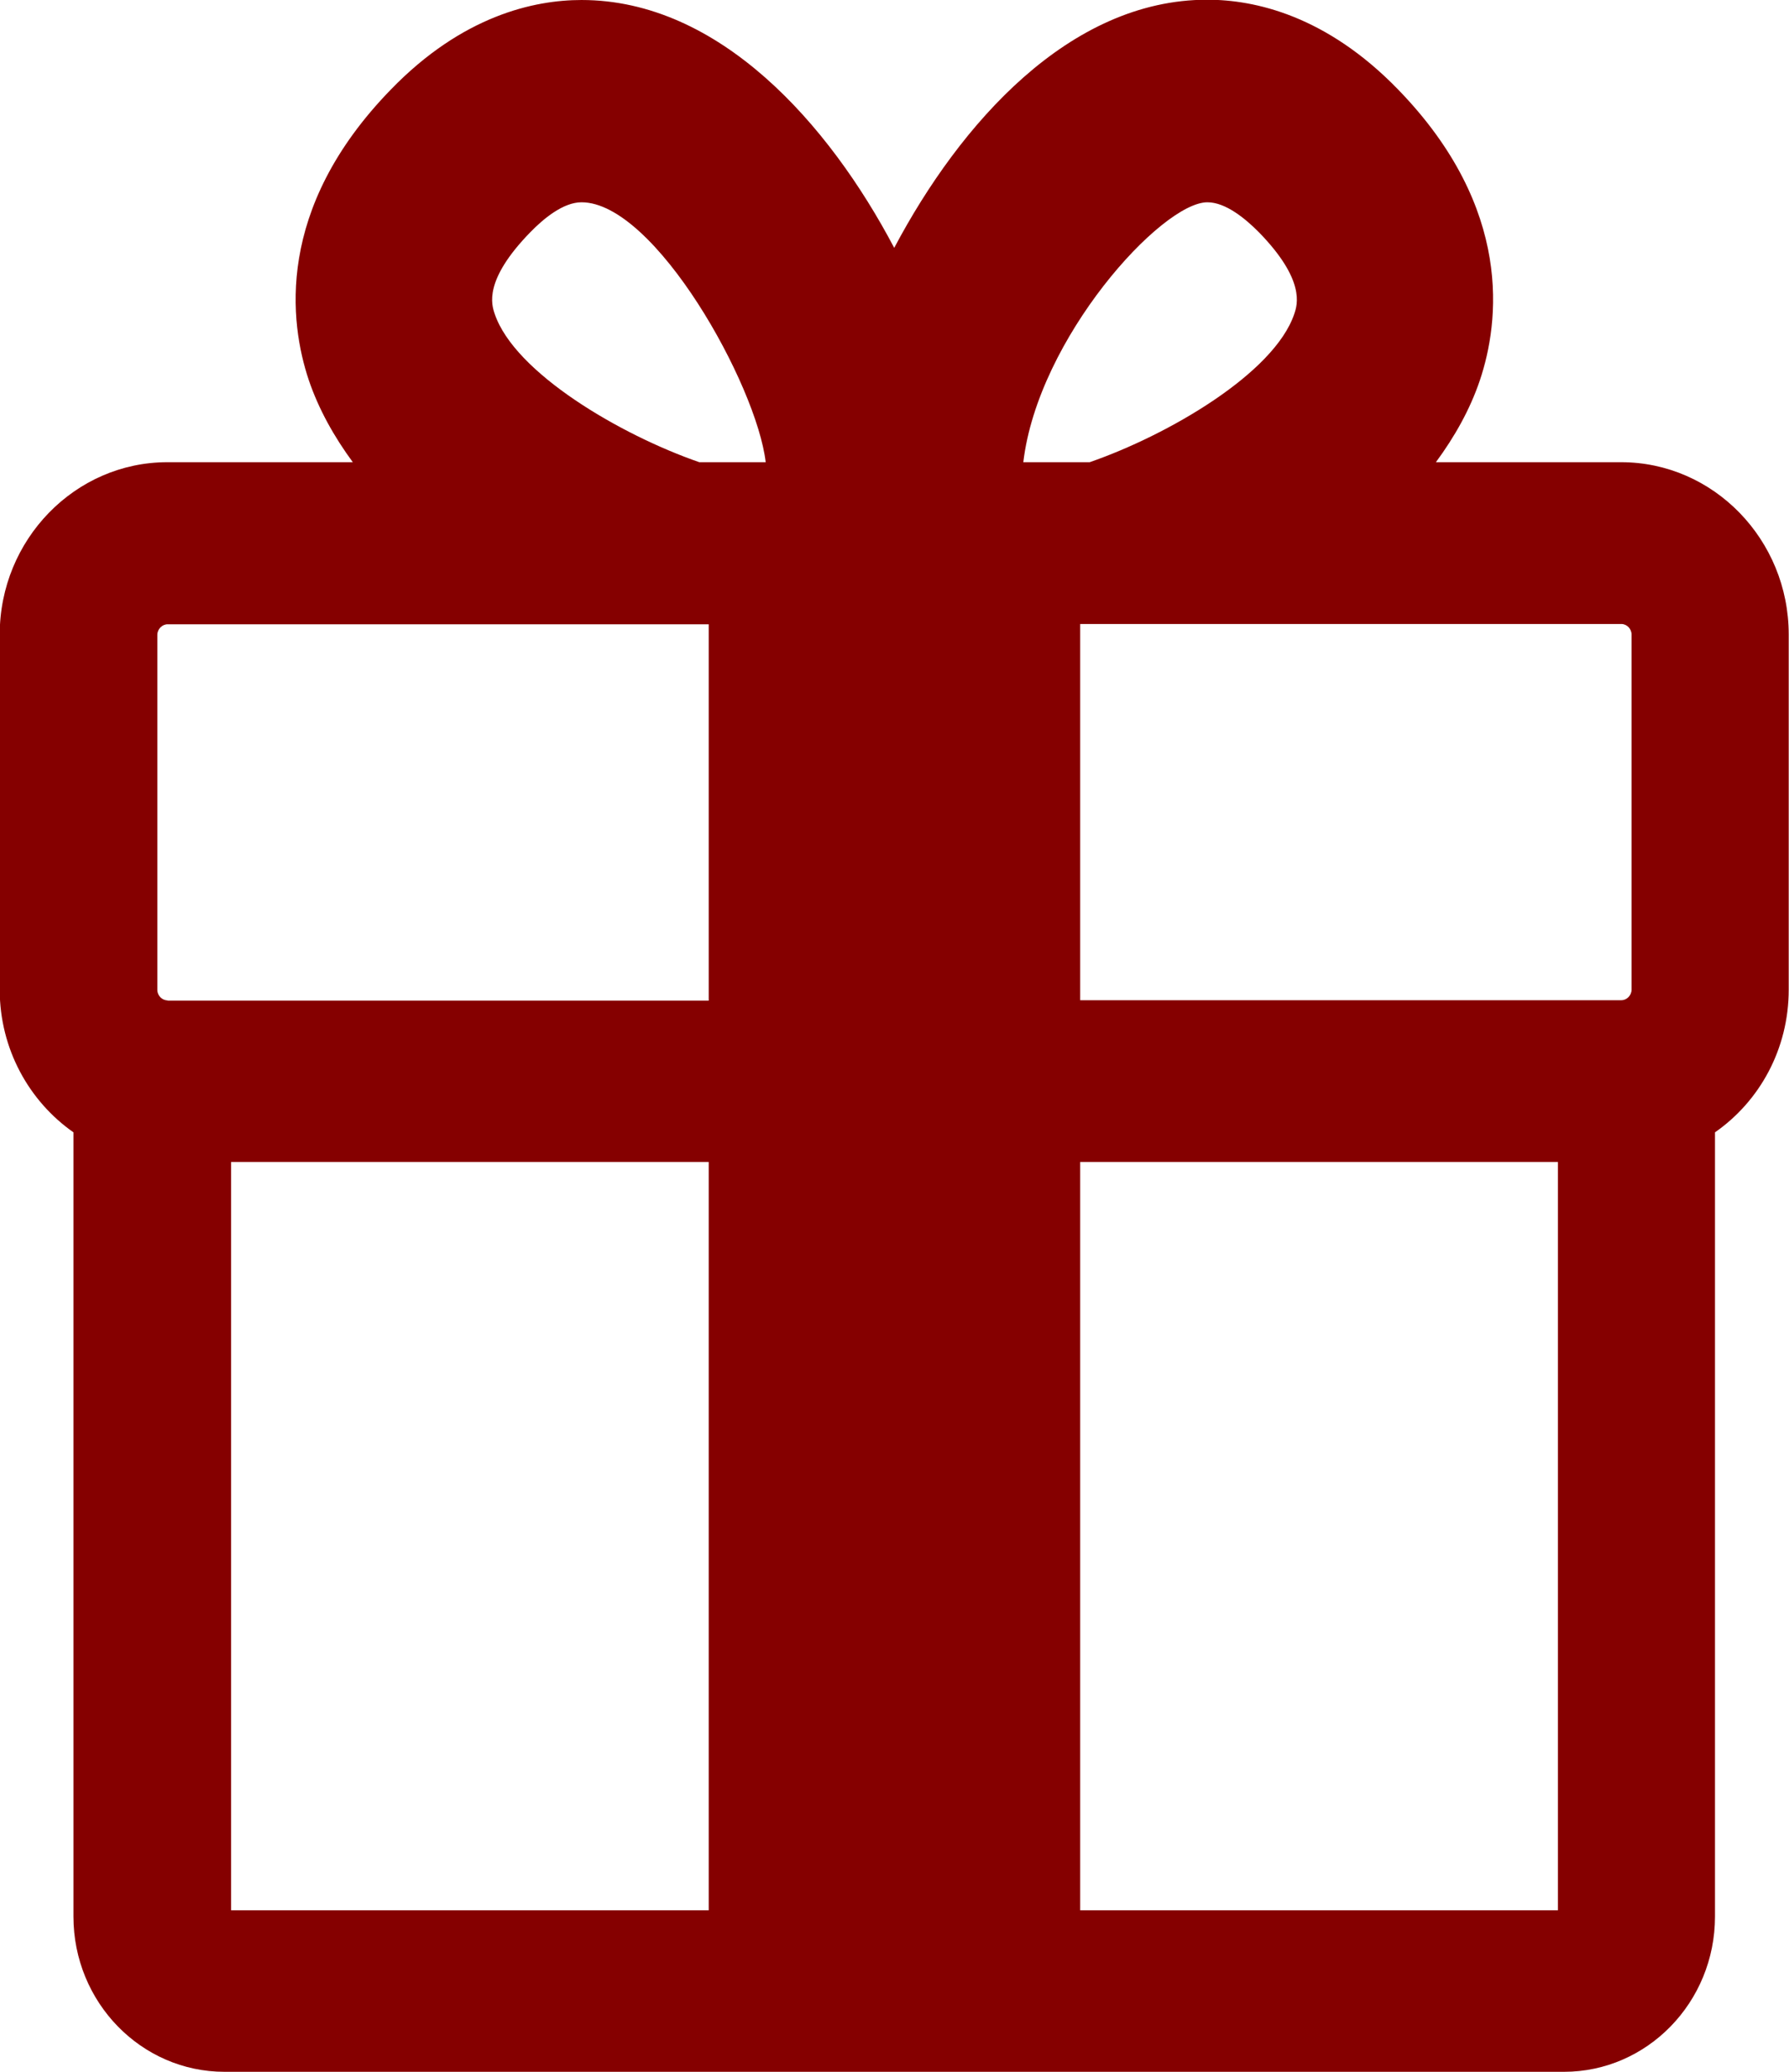 <svg width="19" height="22" viewBox="0 0 19 22" fill="none" xmlns="http://www.w3.org/2000/svg">
<path d="M17.22 4.908H15.25C15.448 4.639 15.612 4.35 15.718 4.035C15.921 3.428 16.08 2.219 14.849 0.951C14.085 0.163 13.325 -0.003 12.821 -0.003C11.358 -0.003 10.196 1.312 9.497 2.632C8.803 1.314 7.639 5.58477e-05 6.176 5.58477e-05C5.672 5.58477e-05 4.911 0.166 4.151 0.951C2.917 2.219 3.076 3.428 3.279 4.035C3.385 4.347 3.549 4.639 3.747 4.908H1.777C0.797 4.908 -0.003 5.73 -0.003 6.738V10.509C-0.003 11.139 0.309 11.694 0.78 12.024V20.351C0.78 21.261 1.499 22 2.385 22H16.61C17.495 22 18.214 21.261 18.214 20.351V12.024C18.688 11.694 18.997 11.139 18.997 10.509V6.738C18.997 5.73 18.198 4.908 17.217 4.908H17.22ZM1.78 10.623C1.722 10.623 1.671 10.572 1.671 10.512V6.741C1.671 6.681 1.722 6.629 1.78 6.629H7.527V10.626H1.78V10.623ZM11.472 6.626H17.22C17.278 6.626 17.328 6.678 17.328 6.738V10.509C17.328 10.569 17.278 10.621 17.22 10.621H11.472V6.623V6.626ZM12.823 2.148C13.018 2.148 13.227 2.322 13.372 2.468C13.865 2.975 13.779 3.236 13.746 3.333C13.534 3.963 12.408 4.619 11.573 4.908H10.868C11.024 3.591 12.336 2.148 12.823 2.148ZM5.254 3.333C5.221 3.236 5.134 2.978 5.63 2.468C5.772 2.322 5.981 2.148 6.176 2.148C6.956 2.148 8.037 4.089 8.132 4.908H7.427C6.591 4.619 5.466 3.96 5.254 3.333ZM2.454 12.339H7.527V20.285H2.454V12.339ZM11.472 20.285V12.339H16.546V20.285H11.472Z" fill="#850000"/>
</svg>
